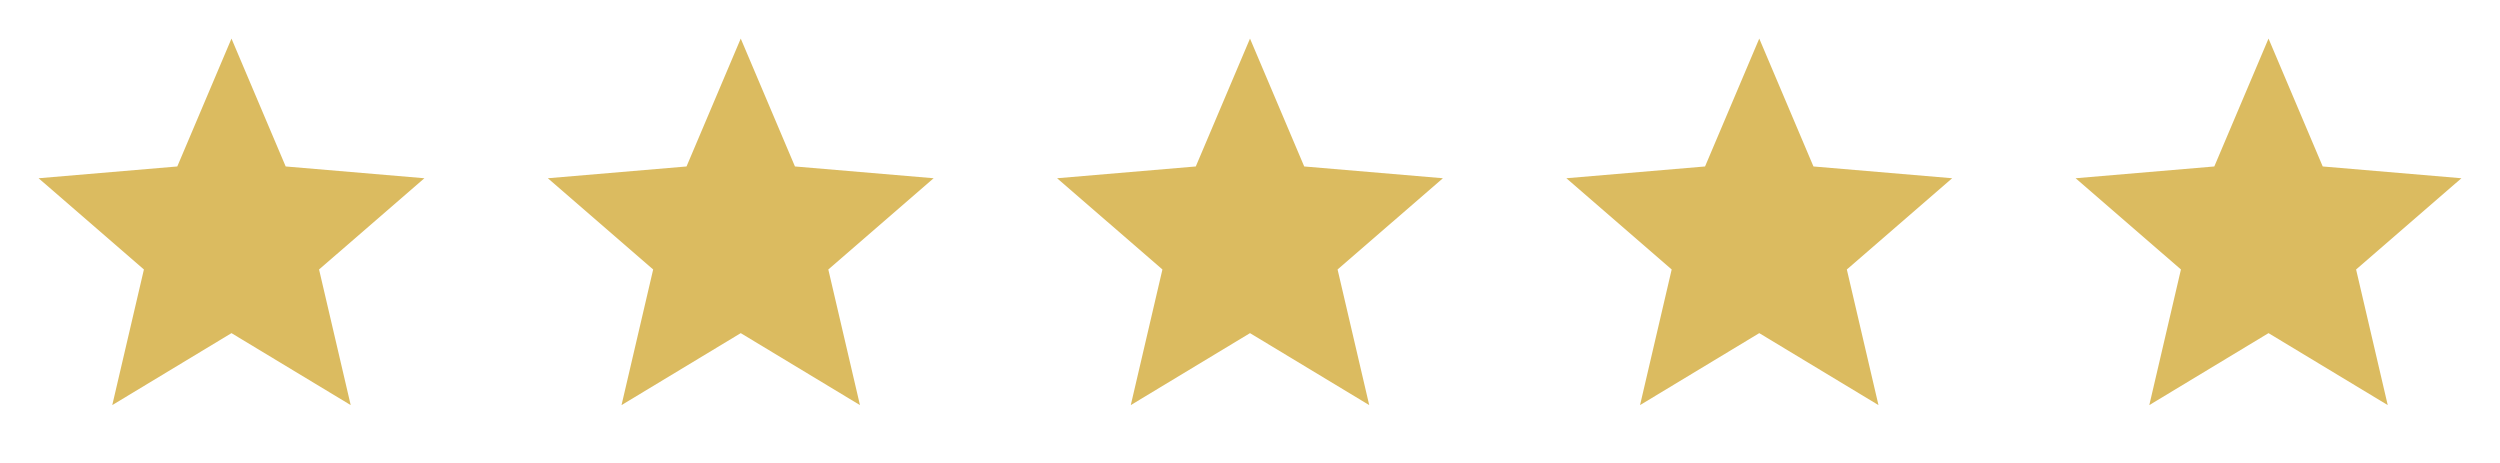 <svg width="162" height="30" viewBox="0 0 162 30" fill="none" xmlns="http://www.w3.org/2000/svg">
<path d="M15 21.587L22.725 26.25L20.675 17.462L27.5 11.55L18.512 10.787L15 2.5L11.488 10.787L2.5 11.55L9.325 17.462L7.275 26.25L15 21.587Z" fill="#DBBB60"/>
<path d="M48 21.587L55.725 26.25L53.675 17.462L60.5 11.55L51.513 10.787L48 2.5L44.487 10.787L35.5 11.55L42.325 17.462L40.275 26.25L48 21.587Z" fill="#DBBB60"/>
<path d="M81 21.587L88.725 26.25L86.675 17.462L93.5 11.55L84.513 10.787L81 2.5L77.487 10.787L68.5 11.55L75.325 17.462L73.275 26.25L81 21.587Z" fill="#DBBB60"/>
<path d="M114 21.587L121.725 26.25L119.675 17.462L126.5 11.55L117.512 10.787L114 2.5L110.487 10.787L101.5 11.55L108.325 17.462L106.275 26.25L114 21.587Z" fill="#DBBB60"/>
<path d="M147 21.587L154.725 26.25L152.675 17.462L159.5 11.55L150.512 10.787L147 2.5L143.487 10.787L134.5 11.55L141.325 17.462L139.275 26.25L147 21.587Z" fill="#DBBB60"/>
</svg>
